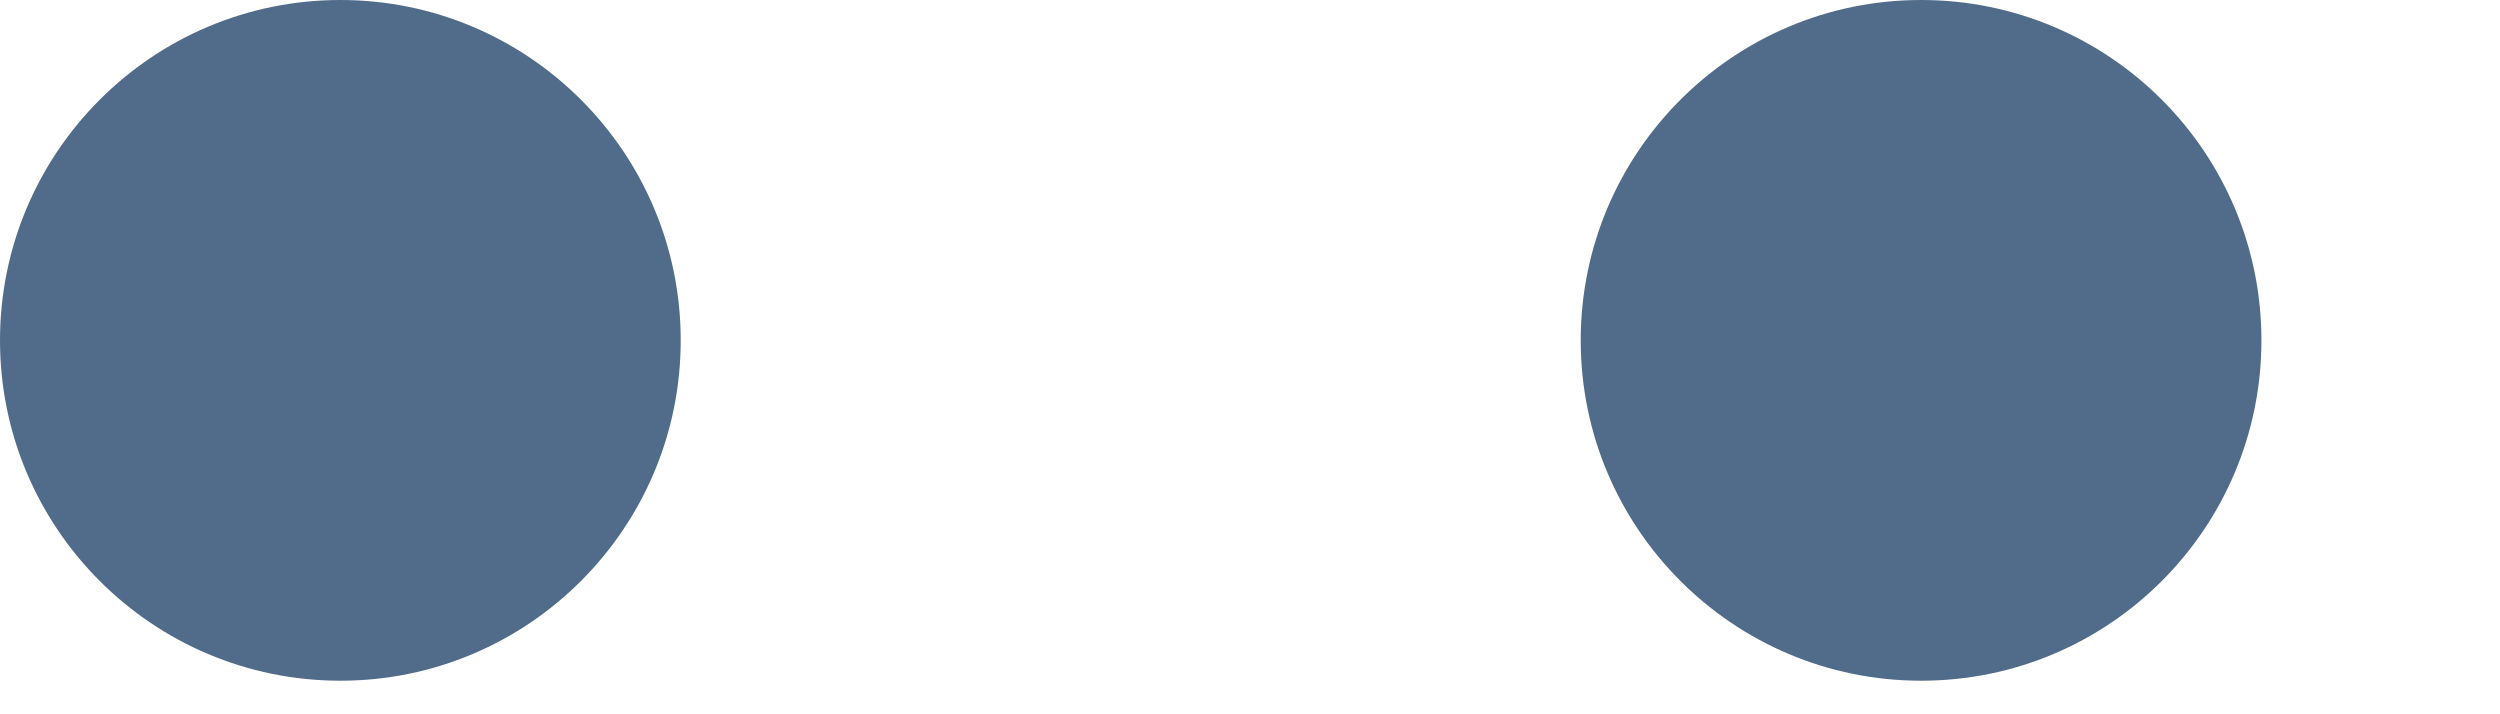 <?xml version="1.0" encoding="UTF-8"?> <svg xmlns="http://www.w3.org/2000/svg" width="7" height="2" viewBox="0 0 7 2" fill="none"> <path d="M0.953 1.906C1.479 1.906 1.906 1.479 1.906 0.953C1.906 0.427 1.479 0 0.953 0C0.427 0 0 0.427 0 0.953C0 1.479 0.427 1.906 0.953 1.906Z" fill="#516B8B"></path> <path d="M5.379 1.906C5.906 1.906 6.332 1.479 6.332 0.953C6.332 0.427 5.906 0 5.379 0C4.853 0 4.426 0.427 4.426 0.953C4.426 1.479 4.853 1.906 5.379 1.906Z" fill="#516B8B"></path> </svg> 